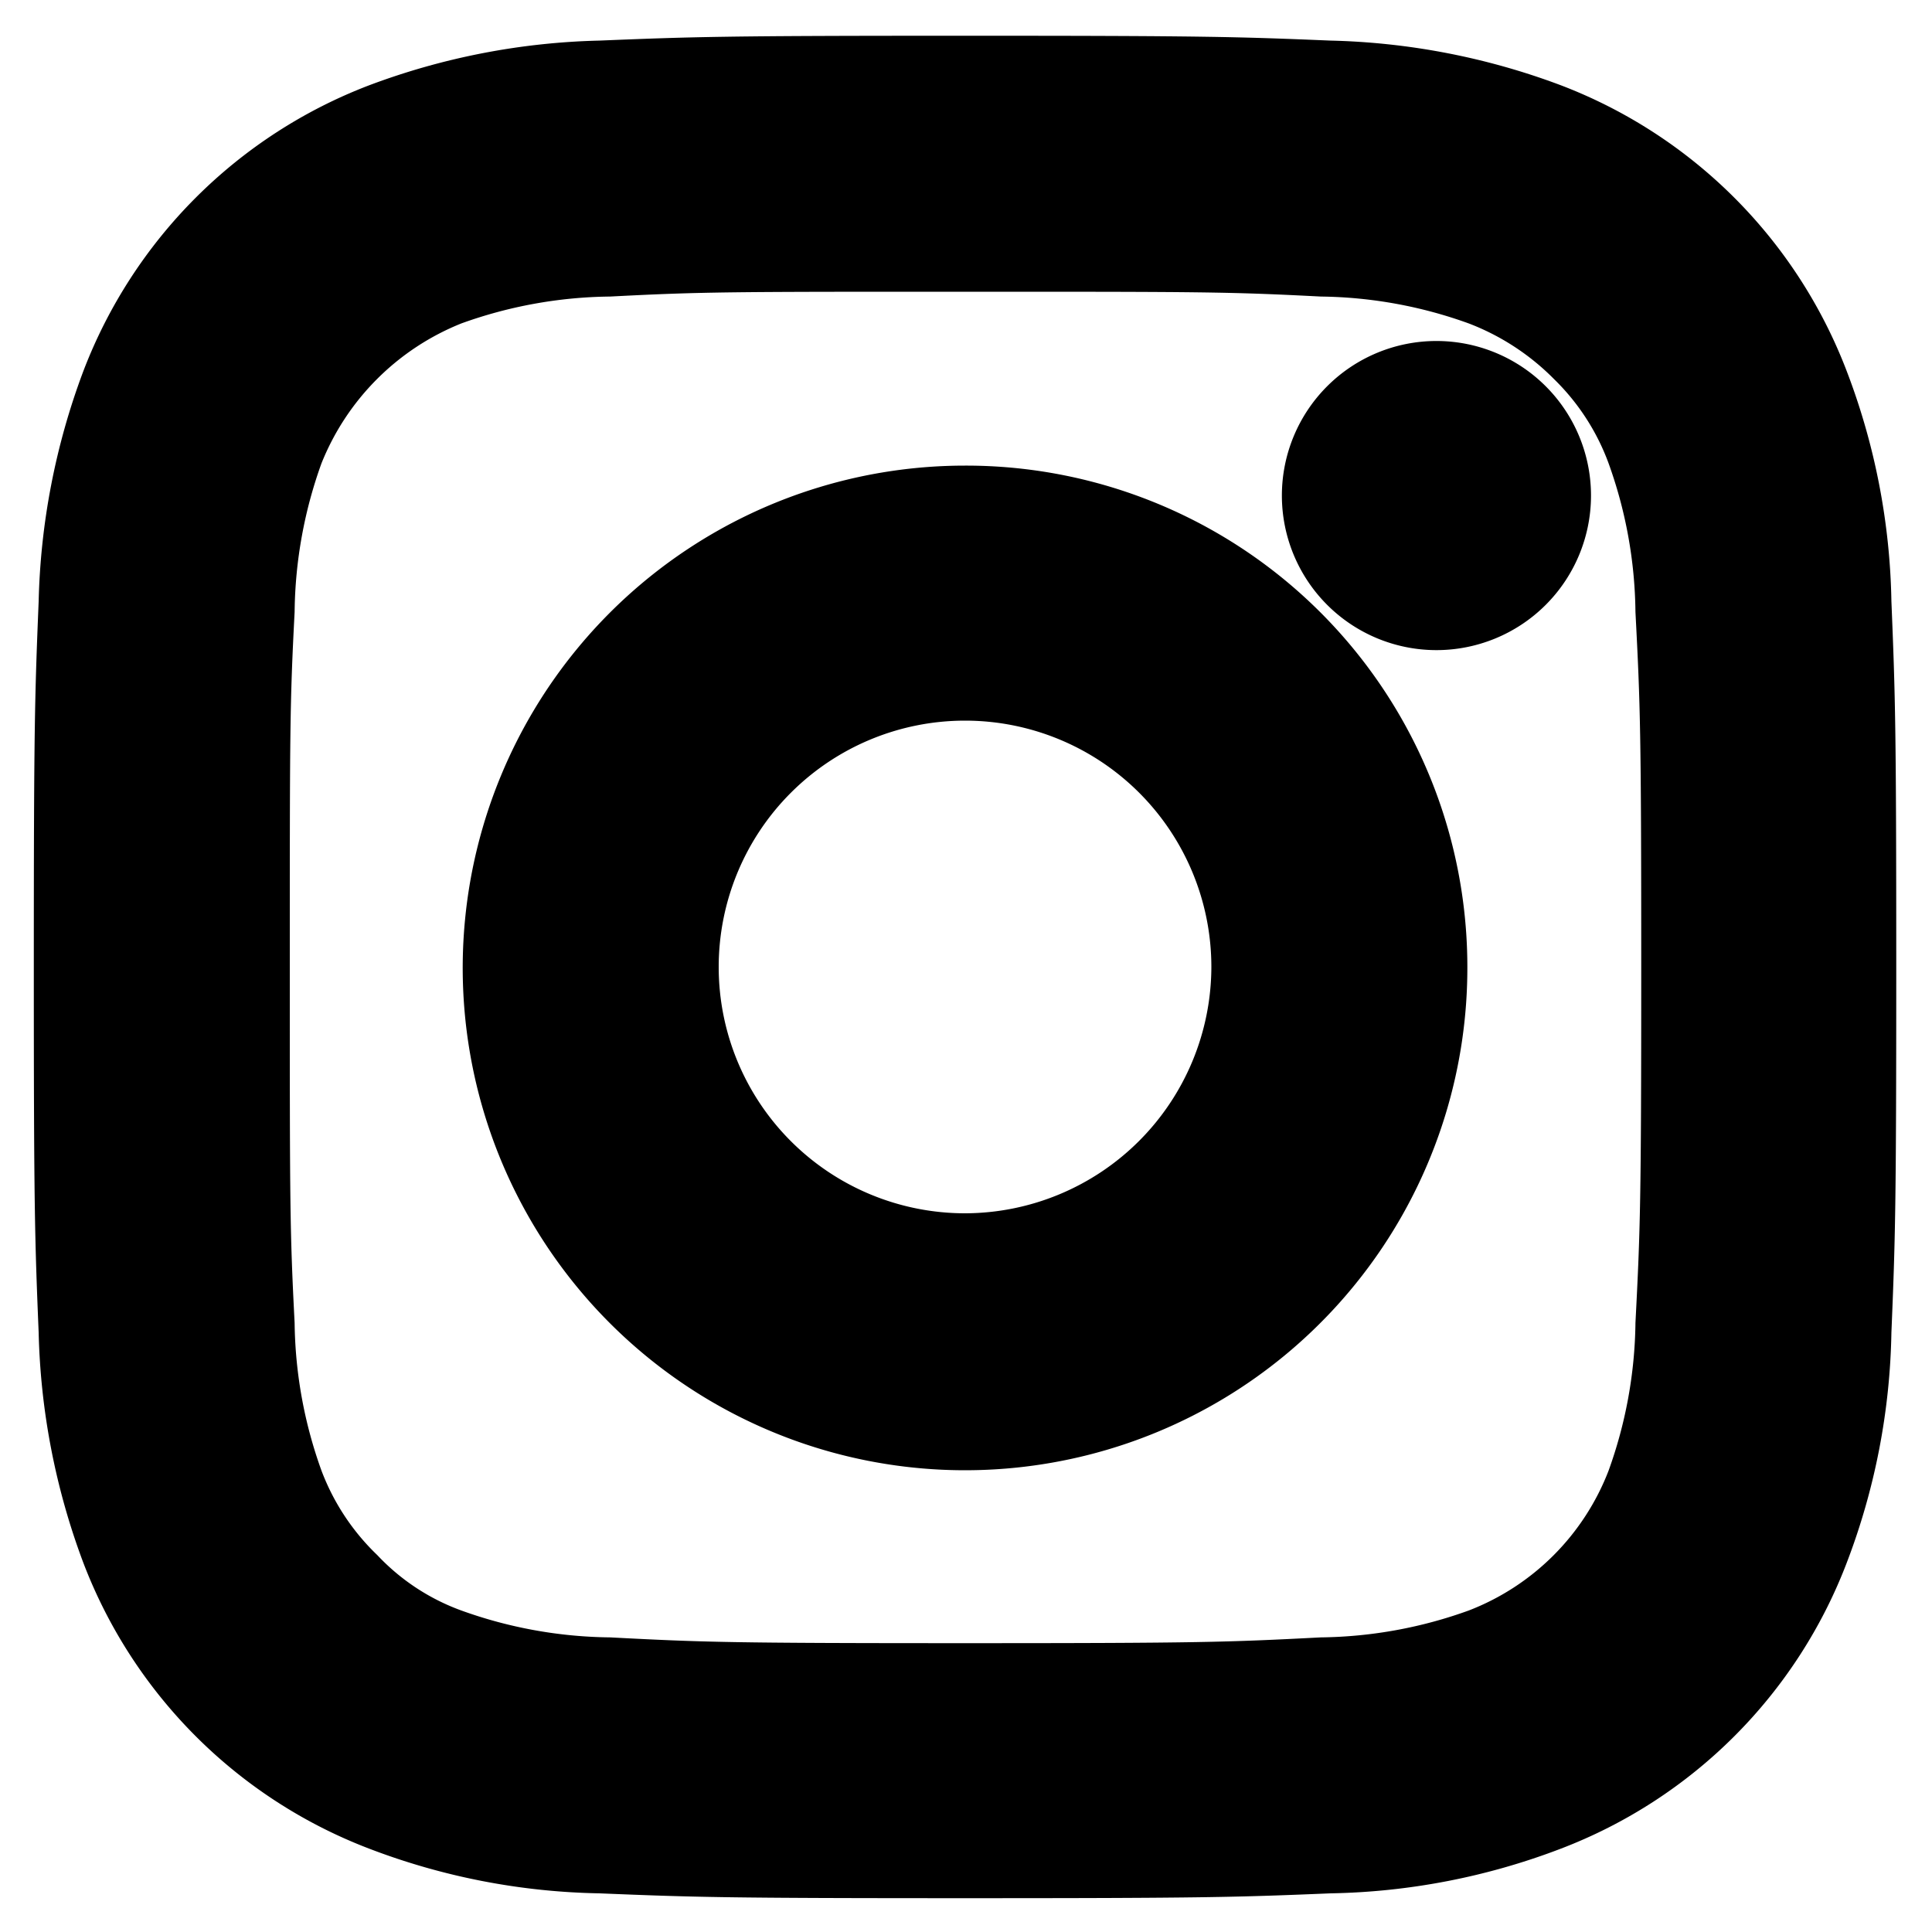 <svg xmlns="http://www.w3.org/2000/svg" width="20" height="20" viewBox="0 0 20 20">
  <defs>
    <style>
      .cls-1 {
        stroke: #000;
        stroke-width: 1px;
        fill-rule: evenodd;
      }
    </style>
  </defs>
  <path id="形状_8" data-name="形状 8" class="cls-1" d="M2704.32,9105.85c2.44,0,2.73,0,3.7.05a5.151,5.151,0,0,1,1.69.31,2.992,2.992,0,0,1,1.06.69,2.844,2.844,0,0,1,.68,1.05,5.168,5.168,0,0,1,.31,1.7c0.05,0.96.06,1.25,0.06,3.69s-0.01,2.73-.06,3.7a5.151,5.151,0,0,1-.31,1.69,3.024,3.024,0,0,1-1.74,1.74,5.151,5.151,0,0,1-1.69.31c-0.97.05-1.26,0.06-3.7,0.06s-2.73-.01-3.69-0.06a5.168,5.168,0,0,1-1.7-.31,2.747,2.747,0,0,1-1.05-.69,2.867,2.867,0,0,1-.69-1.05,5.151,5.151,0,0,1-.31-1.69c-0.05-.97-0.05-1.26-0.05-3.7s0-2.73.05-3.69a5.168,5.168,0,0,1,.31-1.7,3.1,3.1,0,0,1,1.74-1.74,5.168,5.168,0,0,1,1.7-.31c0.96-.05,1.25-0.05,3.69-0.05m0-1.65c-2.48,0-2.79.01-3.77,0.05a6.751,6.751,0,0,0-2.22.43,4.623,4.623,0,0,0-2.67,2.67,6.751,6.751,0,0,0-.43,2.22c-0.04.98-.05,1.29-0.05,3.77s0.01,2.8.05,3.77a6.751,6.751,0,0,0,.43,2.22,4.623,4.623,0,0,0,2.67,2.67,6.5,6.5,0,0,0,2.22.43c0.98,0.04,1.29.05,3.77,0.05s2.8-.01,3.77-0.05a6.5,6.5,0,0,0,2.22-.43,4.623,4.623,0,0,0,2.67-2.67,6.5,6.5,0,0,0,.43-2.22c0.04-.97.05-1.29,0.05-3.77s-0.01-2.79-.05-3.77a6.5,6.5,0,0,0-.43-2.22,4.623,4.623,0,0,0-2.67-2.67,6.751,6.751,0,0,0-2.22-.43c-0.97-.04-1.29-0.05-3.77-0.05m0,4.45a4.7,4.7,0,1,0,4.7,4.69,4.69,4.69,0,0,0-4.7-4.69m0,7.74a3.05,3.05,0,1,1,3.05-3.05,3.056,3.056,0,0,1-3.05,3.05m5.98-7.93a1.1,1.1,0,1,1-1.1-1.1,1.1,1.1,0,0,1,1.1,1.1" transform="translate(-2694.33 -9103.33)"/>
</svg>
